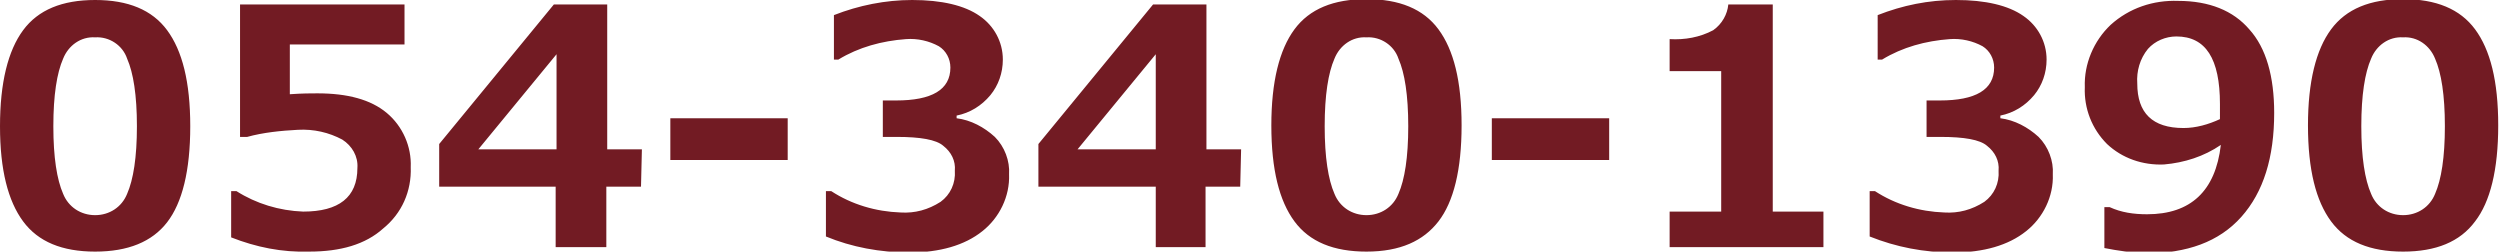 <?xml version="1.0" encoding="utf-8"?>
<!-- Generator: Adobe Illustrator 27.10.0, SVG Export Plug-In . SVG Version: 6.00 Build 0)  -->
<svg version="1.1" id="レイヤー_1" xmlns="http://www.w3.org/2000/svg" xmlns:xlink="http://www.w3.org/1999/xlink" x="0px"
	 y="0px" viewBox="0 0 281.2 28.3" style="enable-background:new 0 0 281.2 28.3;" xml:space="preserve">
<style type="text/css">
	.st0{fill:#721B23;}
</style>
<path id="Path_762" class="st0" d="M10.7,28.3c-3.7,0-6.4-1.1-8.1-3.4S0,19.1,0,14.2C0,9.3,0.9,5.7,2.6,3.4S7,0,10.7,0
	c3.7,0,6.4,1.1,8.1,3.4c1.7,2.3,2.6,5.8,2.6,10.8c0,5-0.9,8.6-2.6,10.8S14.4,28.3,10.7,28.3z M10.7,4.2c-1.6-0.1-3,0.9-3.6,2.4
	C6.4,8.2,6,10.7,6,14.2c0,3.5,0.4,6,1.1,7.6c0.6,1.5,2,2.4,3.6,2.4c1.6,0,3-0.9,3.6-2.4c0.7-1.6,1.1-4.1,1.1-7.6
	c0-3.5-0.4-6-1.1-7.6C13.8,5.1,12.3,4.1,10.7,4.2z M153.7,28.3c-3.7,0-6.4-1.1-8.1-3.4s-2.6-5.8-2.6-10.8c0-4.9,0.9-8.5,2.6-10.8
	c1.7-2.3,4.4-3.4,8.1-3.4c3.7,0,6.4,1.1,8.1,3.4s2.6,5.8,2.6,10.8c0,5-0.9,8.6-2.6,10.8S157.5,28.3,153.7,28.3z M153.7,4.2
	c-1.6-0.1-3,0.9-3.6,2.4c-0.7,1.6-1.1,4.1-1.1,7.6c0,3.5,0.4,6,1.1,7.6c0.6,1.5,2,2.4,3.6,2.4c1.6,0,3-0.9,3.6-2.4
	c0.7-1.6,1.1-4.1,1.1-7.6c0-3.5-0.4-6-1.1-7.6C156.8,5.1,155.3,4.1,153.7,4.2z M270.3,28.3c-3.7,0-6.4-1.1-8.1-3.4
	s-2.6-5.8-2.6-10.8c0-4.9,0.9-8.5,2.6-10.8s4.4-3.4,8.1-3.4c3.7,0,6.4,1.1,8.1,3.4c1.7,2.3,2.6,5.8,2.6,10.8c0,5-0.9,8.6-2.6,10.8
	C276.7,27.2,274,28.3,270.3,28.3z M270.3,4.2c-1.6-0.1-3,0.9-3.6,2.4c-0.7,1.6-1.1,4.1-1.1,7.6c0,3.5,0.4,6,1.1,7.6
	c0.6,1.5,2,2.4,3.6,2.4c1.6,0,3-0.9,3.6-2.4c0.7-1.6,1.1-4.1,1.1-7.6c0-3.5-0.4-6-1.1-7.6C273.3,5.1,271.9,4.1,270.3,4.2z M26,26.7
	v-5.2h0.6c2.2,1.4,4.8,2.2,7.5,2.3c4,0,6.1-1.6,6.1-4.9c0.1-1.3-0.6-2.5-1.7-3.2c-1.5-0.8-3.2-1.2-5-1.1c-1.9,0.1-3.9,0.3-5.7,0.8
	H27V0.5h18.5V5H32.6v5.6c1.4-0.1,2.4-0.1,3.1-0.1c3.4,0,6,0.7,7.8,2.2c1.8,1.5,2.8,3.8,2.7,6.1c0.1,2.7-1,5.2-3.1,6.9
	c-2,1.8-4.8,2.6-8.3,2.6C31.7,28.4,28.8,27.8,26,26.7z M72.1,21h-3.9v6.8h-5.7V21H49.4v-4.8L62.3,0.5h6v16.3h3.9L72.1,21z
	 M62.6,16.8V6.1l-8.8,10.7H62.6z M88.6,18H75.4v-4.7h13.2L88.6,18z M92.9,26.6v-5.1h0.6c2.3,1.5,5,2.3,7.8,2.4
	c1.6,0.1,3.1-0.3,4.5-1.2c1.1-0.8,1.7-2.1,1.6-3.5c0.1-1.1-0.4-2.1-1.3-2.8c-0.8-0.7-2.6-1-5.2-1h-1.6v-4.1h1.5c4,0,6.1-1.2,6.1-3.7
	c0-1-0.5-1.9-1.3-2.4c-1.1-0.6-2.4-0.9-3.7-0.8c-2.7,0.2-5.3,0.9-7.6,2.3h-0.5V1.7c2.8-1.1,5.8-1.7,8.8-1.7c3.3,0,5.9,0.6,7.6,1.8
	c1.6,1.1,2.6,2.9,2.6,4.9c0,1.5-0.5,2.9-1.4,4c-1,1.2-2.3,2-3.8,2.3v0.3c1.6,0.2,3.1,1,4.3,2.1c1.1,1.1,1.7,2.7,1.6,4.2
	c0.1,2.5-1.1,4.9-3,6.4c-2,1.6-4.8,2.4-8.2,2.4C99,28.4,95.8,27.8,92.9,26.6L92.9,26.6z M210.3,26.6v-5.1h0.6c2.3,1.5,5,2.3,7.8,2.4
	c1.6,0.1,3.1-0.3,4.5-1.2c1.1-0.8,1.7-2.1,1.6-3.5c0.1-1.1-0.4-2.1-1.3-2.8c-0.8-0.7-2.6-1-5.2-1h-1.6v-4.1h1.5c4,0,6.1-1.2,6.1-3.7
	c0-1-0.5-1.9-1.3-2.4c-1.1-0.6-2.4-0.9-3.7-0.8c-2.7,0.2-5.3,0.9-7.6,2.3h-0.5V1.7C214,0.6,216.9,0,220,0c3.3,0,5.9,0.6,7.6,1.8
	c1.6,1.1,2.6,2.9,2.6,4.9c0,1.5-0.5,2.9-1.4,4c-1,1.2-2.3,2-3.8,2.3v0.3c1.6,0.2,3.1,1,4.3,2.1c1.1,1.1,1.7,2.7,1.6,4.2
	c0.1,2.5-1.1,4.9-3,6.4c-2,1.6-4.8,2.4-8.2,2.4C216.4,28.4,213.3,27.8,210.3,26.6L210.3,26.6z M139.5,21h-3.9v6.8H130V21h-13.2v-4.8
	l12.9-15.7h6v16.3h3.9L139.5,21z M130,16.8V6.1l-8.8,10.7L130,16.8z M181,18h-13.2v-4.7H181L181,18z M236.7,27.9v-4.6h0.6
	c1.3,0.6,2.7,0.8,4.2,0.8c4.9,0,7.7-2.6,8.3-7.8c-1.9,1.3-4.1,2-6.4,2.2c-2.4,0.1-4.7-0.7-6.4-2.3c-1.7-1.7-2.6-4-2.5-6.4
	c-0.1-2.6,1-5.2,2.9-7c2.1-1.9,4.8-2.8,7.6-2.7c3.5,0,6.2,1.1,8,3.2c1.9,2.1,2.8,5.3,2.8,9.4c0,5-1.2,8.9-3.7,11.7
	s-6.1,4.1-10.8,4.1C239.7,28.4,238.2,28.2,236.7,27.9z M249.7,13.4c0-0.1,0-0.4,0-0.8c0-0.4,0-0.7,0-0.9c0-5.1-1.6-7.6-4.9-7.6
	c-1.2,0-2.4,0.5-3.2,1.4c-0.9,1.1-1.3,2.5-1.2,3.9c0,3.3,1.7,5,5.2,5C247,14.4,248.4,14,249.7,13.4z M205.1,27.8h-17.3v-4h5.8V8
	h-5.8V4.4c1.7,0.1,3.4-0.2,4.9-1c1-0.7,1.6-1.8,1.7-2.9h5v23.3h5.7L205.1,27.8z"/>
</svg>
